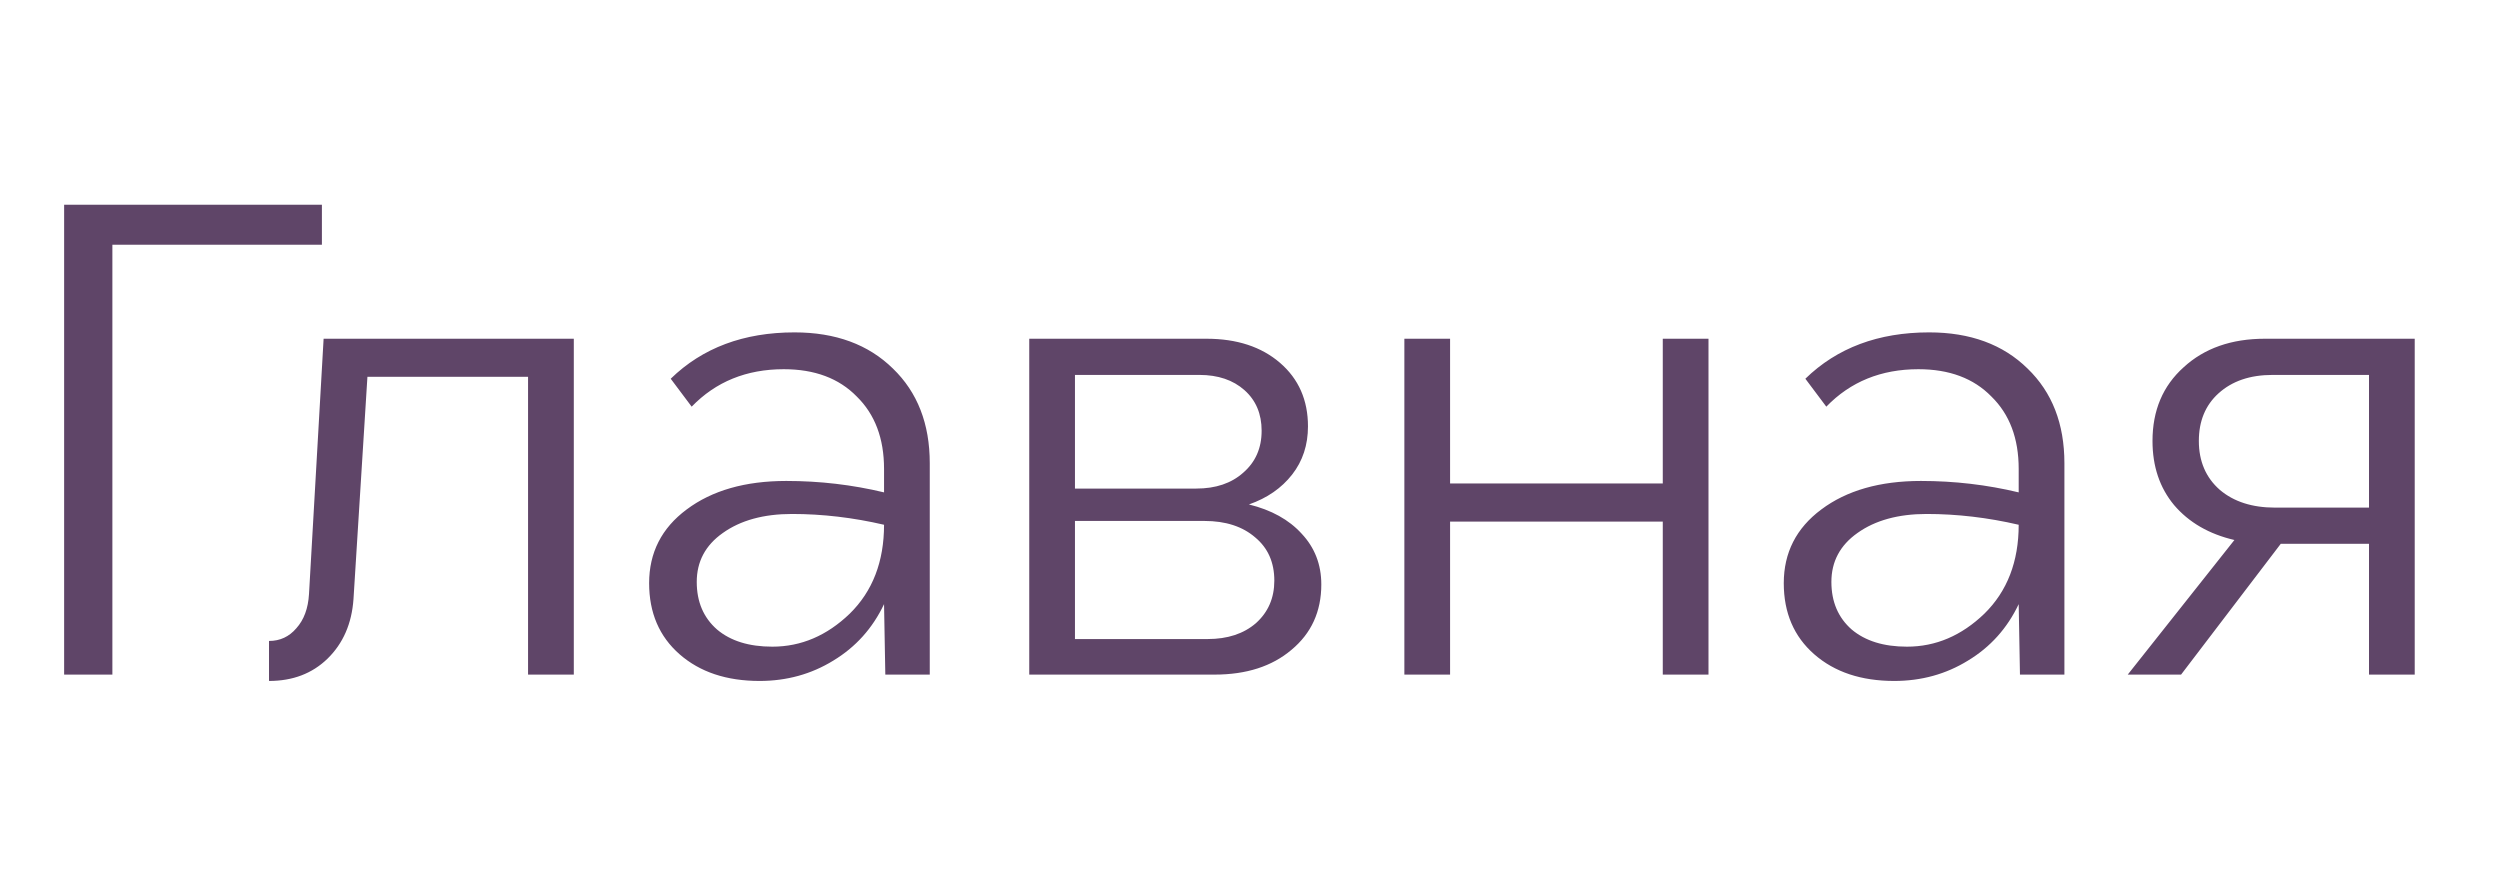 <?xml version="1.0" encoding="UTF-8"?> <svg xmlns="http://www.w3.org/2000/svg" width="63" height="22" viewBox="0 0 63 22" fill="none"> <path d="M8.112 5.16V6.168H2.832V17H1.616V5.16H8.112ZM8.155 8.536H14.46V17H13.307V9.496H9.259L8.908 15.096C8.865 15.715 8.646 16.216 8.252 16.6C7.867 16.973 7.377 17.16 6.779 17.16V16.152C7.057 16.152 7.286 16.045 7.468 15.832C7.66 15.619 7.766 15.331 7.787 14.968L8.155 8.536ZM20.022 8.376C21.056 8.376 21.883 8.68 22.502 9.288C23.12 9.885 23.43 10.68 23.43 11.672V17H22.31L22.278 15.224C21.99 15.832 21.563 16.307 20.998 16.648C20.443 16.989 19.824 17.16 19.142 17.16C18.31 17.16 17.638 16.936 17.126 16.488C16.614 16.04 16.358 15.443 16.358 14.696C16.358 13.928 16.672 13.309 17.302 12.84C17.942 12.36 18.779 12.12 19.814 12.12C20.656 12.12 21.478 12.216 22.278 12.408V11.816C22.278 11.048 22.048 10.44 21.59 9.992C21.142 9.533 20.528 9.304 19.75 9.304C18.811 9.304 18.038 9.619 17.43 10.248L16.902 9.544C17.702 8.765 18.742 8.376 20.022 8.376ZM19.462 16.296C20.187 16.296 20.838 16.019 21.414 15.464C21.99 14.899 22.278 14.152 22.278 13.224C21.499 13.043 20.726 12.952 19.958 12.952C19.243 12.952 18.662 13.112 18.214 13.432C17.776 13.741 17.558 14.152 17.558 14.664C17.558 15.165 17.728 15.565 18.07 15.864C18.411 16.152 18.875 16.296 19.462 16.296ZM31.473 12.712C32.038 12.851 32.481 13.096 32.801 13.448C33.132 13.8 33.297 14.227 33.297 14.728C33.297 15.411 33.046 15.96 32.545 16.376C32.054 16.792 31.409 17 30.609 17H25.937V8.536H30.401C31.169 8.536 31.788 8.739 32.257 9.144C32.726 9.549 32.961 10.083 32.961 10.744C32.961 11.213 32.828 11.619 32.561 11.96C32.294 12.301 31.932 12.552 31.473 12.712ZM30.225 9.448H27.089V12.312H30.145C30.636 12.312 31.03 12.179 31.329 11.912C31.638 11.645 31.793 11.293 31.793 10.856C31.793 10.429 31.649 10.088 31.361 9.832C31.073 9.576 30.694 9.448 30.225 9.448ZM30.433 16.104C30.934 16.104 31.34 15.971 31.649 15.704C31.958 15.427 32.113 15.069 32.113 14.632C32.113 14.173 31.953 13.811 31.633 13.544C31.313 13.267 30.886 13.128 30.353 13.128H27.089V16.104H30.433ZM41.902 8.536H43.054V17H41.902V13.144H36.542V17H35.39V8.536H36.542V12.184H41.902V8.536ZM48.615 8.376C49.65 8.376 50.477 8.68 51.095 9.288C51.714 9.885 52.023 10.68 52.023 11.672V17H50.903L50.871 15.224C50.583 15.832 50.157 16.307 49.591 16.648C49.037 16.989 48.418 17.16 47.735 17.16C46.903 17.16 46.231 16.936 45.719 16.488C45.207 16.04 44.951 15.443 44.951 14.696C44.951 13.928 45.266 13.309 45.895 12.84C46.535 12.36 47.373 12.12 48.407 12.12C49.25 12.12 50.071 12.216 50.871 12.408V11.816C50.871 11.048 50.642 10.44 50.183 9.992C49.735 9.533 49.122 9.304 48.343 9.304C47.405 9.304 46.631 9.619 46.023 10.248L45.495 9.544C46.295 8.765 47.335 8.376 48.615 8.376ZM48.055 16.296C48.781 16.296 49.431 16.019 50.007 15.464C50.583 14.899 50.871 14.152 50.871 13.224C50.093 13.043 49.319 12.952 48.551 12.952C47.837 12.952 47.255 13.112 46.807 13.432C46.37 13.741 46.151 14.152 46.151 14.664C46.151 15.165 46.322 15.565 46.663 15.864C47.005 16.152 47.469 16.296 48.055 16.296ZM60.851 8.536V17H59.699V13.704H57.475L54.963 17H53.619L56.307 13.608C55.667 13.459 55.16 13.165 54.787 12.728C54.424 12.291 54.243 11.752 54.243 11.112C54.243 10.344 54.504 9.725 55.027 9.256C55.549 8.776 56.232 8.536 57.075 8.536H60.851ZM57.331 12.792H59.699V9.448H57.267C56.701 9.448 56.248 9.603 55.907 9.912C55.576 10.211 55.411 10.611 55.411 11.112C55.411 11.624 55.587 12.035 55.939 12.344C56.291 12.643 56.755 12.792 57.331 12.792Z" fill="#5F4568"></path> </svg> 